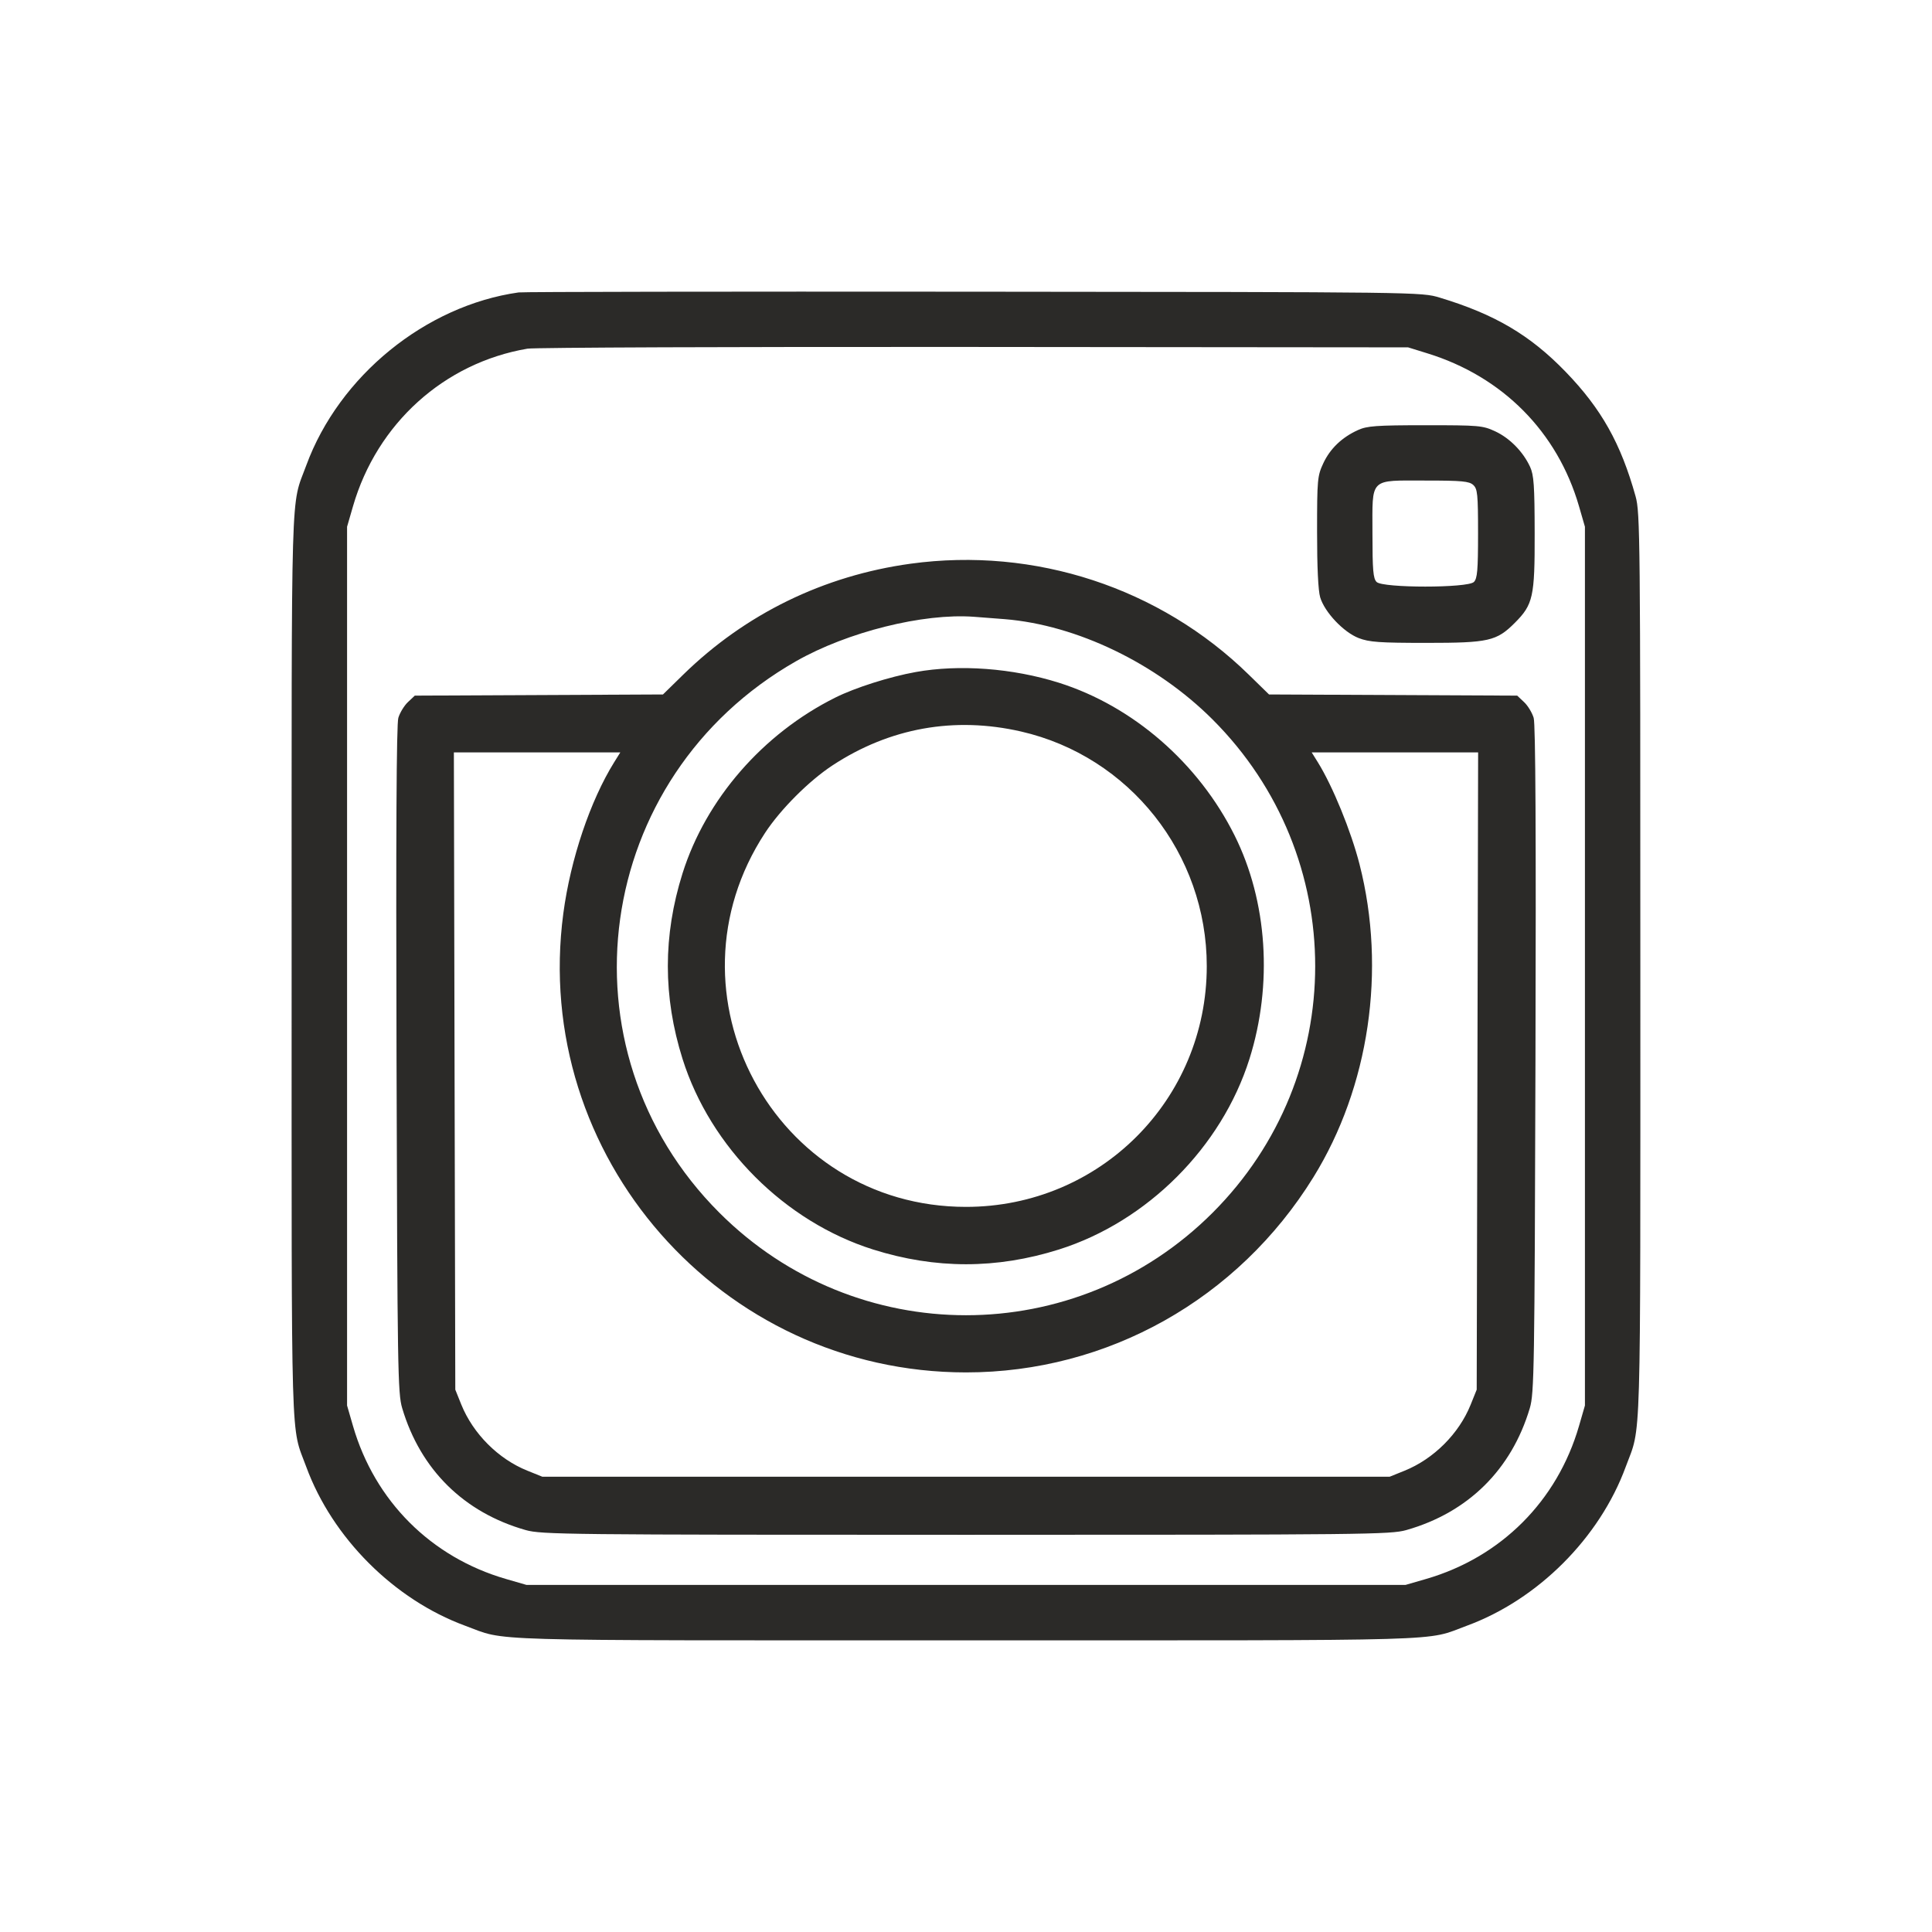 <?xml version="1.0" encoding="UTF-8"?> <svg xmlns="http://www.w3.org/2000/svg" width="53" height="53" viewBox="0 0 53 53" fill="none"> <path fill-rule="evenodd" clip-rule="evenodd" d="M14.227 8.022C11.673 8.384 9.303 10.314 8.402 12.766C7.97 13.944 8 12.886 8 26.503C8 40.12 7.97 39.063 8.402 40.241C9.118 42.189 10.812 43.882 12.76 44.598C13.938 45.03 12.88 44.999 26.5 44.999C40.12 44.999 39.062 45.03 40.24 44.598C42.188 43.882 43.882 42.189 44.597 40.241C45.03 39.063 44.999 40.12 44.999 26.503C44.999 14.749 44.993 14.063 44.869 13.618C44.464 12.164 43.93 11.213 42.948 10.198C41.974 9.191 41.004 8.62 39.497 8.165C38.99 8.012 38.989 8.012 26.717 8.002C19.967 7.996 14.347 8.005 14.227 8.022ZM39.157 9.693C41.22 10.33 42.725 11.848 43.316 13.887L43.479 14.45V26.503V38.557L43.316 39.12C42.719 41.177 41.176 42.72 39.119 43.316L38.556 43.479H26.5H14.444L13.881 43.316C11.823 42.72 10.281 41.177 9.684 39.12L9.521 38.557V26.503V14.45L9.684 13.887C10.342 11.618 12.183 9.955 14.469 9.565C14.654 9.533 20.166 9.512 26.717 9.518L38.628 9.529L39.157 9.693ZM37.252 11.798C36.809 12 36.489 12.308 36.301 12.71C36.14 13.056 36.131 13.153 36.131 14.587C36.13 15.547 36.161 16.203 36.216 16.386C36.339 16.795 36.857 17.343 37.272 17.504C37.564 17.616 37.837 17.636 39.135 17.636C40.839 17.636 41.055 17.587 41.555 17.087C42.057 16.584 42.104 16.376 42.1 14.631C42.098 13.322 42.078 13.032 41.974 12.806C41.783 12.392 41.417 12.019 41.018 11.833C40.673 11.673 40.578 11.665 39.099 11.665C37.747 11.666 37.504 11.684 37.252 11.798ZM40.414 13.303C40.532 13.41 40.547 13.553 40.547 14.637C40.547 15.645 40.527 15.871 40.433 15.965C40.264 16.134 37.933 16.134 37.764 15.965C37.67 15.871 37.65 15.644 37.65 14.63C37.65 13.081 37.546 13.183 39.127 13.183C40.1 13.183 40.303 13.202 40.414 13.303ZM24.98 15.464C22.596 15.792 20.448 16.84 18.741 18.509L18.187 19.051L14.783 19.067L11.379 19.083L11.191 19.26C11.088 19.357 10.969 19.553 10.927 19.694C10.876 19.869 10.86 22.874 10.878 29.073C10.902 37.572 10.912 38.224 11.033 38.629C11.535 40.316 12.726 41.492 14.421 41.974C14.853 42.096 15.532 42.104 26.5 42.104C37.468 42.104 38.147 42.096 38.579 41.974C40.274 41.492 41.465 40.316 41.967 38.629C42.087 38.224 42.098 37.572 42.122 29.073C42.14 22.874 42.124 19.869 42.073 19.694C42.031 19.553 41.913 19.357 41.809 19.26L41.621 19.083L38.217 19.067L34.813 19.051L34.258 18.509C31.819 16.123 28.386 14.997 24.98 15.464ZM27.561 16.985C29.543 17.146 31.727 18.2 33.266 19.739C37.017 23.489 37.017 29.518 33.266 33.268C29.515 37.018 23.485 37.018 19.734 33.268C15.236 28.771 16.273 21.312 21.838 18.139C23.245 17.337 25.325 16.817 26.717 16.92C26.896 16.933 27.276 16.962 27.561 16.985ZM25.119 18.436C24.402 18.565 23.459 18.865 22.916 19.136C20.926 20.128 19.366 21.923 18.724 23.957C18.186 25.666 18.186 27.341 18.724 29.049C19.488 31.472 21.53 33.514 23.953 34.278C25.662 34.816 27.338 34.816 29.047 34.278C31.47 33.514 33.512 31.472 34.276 29.049C34.92 27.005 34.769 24.725 33.869 22.92C32.877 20.931 31.081 19.371 29.047 18.729C27.777 18.329 26.312 18.22 25.119 18.436ZM28.009 20.067C30.986 20.749 33.105 23.425 33.105 26.503C33.105 30.172 30.169 33.108 26.5 33.108C21.232 33.108 18.093 27.264 20.988 22.848C21.413 22.2 22.196 21.417 22.843 20.993C24.411 19.966 26.18 19.649 28.009 20.067ZM16.848 20.911C16.19 21.97 15.652 23.568 15.454 25.054C14.567 31.711 19.775 37.649 26.5 37.649C30.385 37.649 33.961 35.64 36.03 32.295C37.562 29.818 38.036 26.607 37.296 23.711C37.063 22.799 36.559 21.566 36.152 20.911L35.983 20.64H38.266H40.549L40.53 29.381L40.51 38.122L40.342 38.539C40.022 39.332 39.329 40.023 38.53 40.346L38.121 40.511H26.5H14.879L14.463 40.343C13.669 40.023 12.978 39.33 12.655 38.532L12.49 38.122L12.47 29.381L12.451 20.64H14.734H17.017L16.848 20.911Z" fill="#2B2A28"></path> </svg> 
